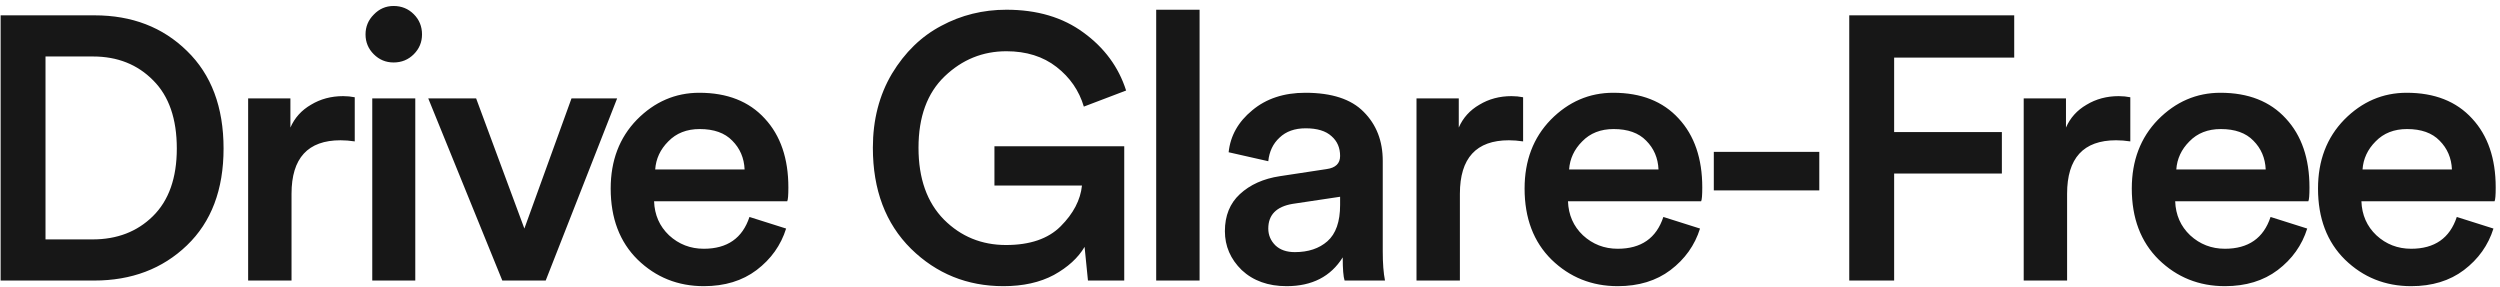 <svg xmlns="http://www.w3.org/2000/svg" width="401" height="46" viewBox="0 0 401 46" fill="none"><path d="M7.3 38.4H14.86C18.78 38.4 22 37.16 24.52 34.68C27.08 32.16 28.36 28.54 28.36 23.82C28.36 19.06 27.1 15.42 24.58 12.9C22.06 10.34 18.84 9.06 14.92 9.06H7.3V38.4ZM15.1 45H0.1V2.46H15.16C21.16 2.46 26.1 4.36 29.98 8.16C33.9 11.96 35.86 17.18 35.86 23.82C35.86 30.42 33.9 35.6 29.98 39.36C26.06 43.12 21.1 45 15.1 45ZM56.901 15.6V22.68C56.101 22.56 55.341 22.5 54.621 22.5C49.381 22.5 46.761 25.36 46.761 31.08V45H39.801V15.78H46.581V20.46C47.261 18.9 48.361 17.68 49.881 16.8C51.401 15.88 53.121 15.42 55.041 15.42C55.681 15.42 56.301 15.48 56.901 15.6ZM66.611 45H59.711V15.78H66.611V45ZM59.951 8.7C59.071 7.82 58.631 6.76 58.631 5.52C58.631 4.28 59.071 3.22 59.951 2.34C60.831 1.42 61.891 0.96 63.131 0.96C64.411 0.96 65.491 1.4 66.371 2.28C67.251 3.16 67.691 4.24 67.691 5.52C67.691 6.76 67.251 7.82 66.371 8.7C65.491 9.58 64.411 10.02 63.131 10.02C61.891 10.02 60.831 9.58 59.951 8.7ZM98.99 15.78L87.53 45H80.57L68.69 15.78H76.37L84.11 36.66L91.67 15.78H98.99ZM105.094 27.18H119.434C119.354 25.34 118.694 23.8 117.454 22.56C116.254 21.32 114.514 20.7 112.234 20.7C110.154 20.7 108.474 21.36 107.194 22.68C105.914 23.96 105.214 25.46 105.094 27.18ZM120.214 34.8L126.094 36.66C125.254 39.34 123.674 41.56 121.354 43.32C119.074 45.04 116.254 45.9 112.894 45.9C108.734 45.9 105.194 44.48 102.274 41.64C99.394 38.8 97.954 35 97.954 30.24C97.954 25.76 99.354 22.08 102.154 19.2C104.994 16.32 108.334 14.88 112.174 14.88C116.654 14.88 120.154 16.26 122.674 19.02C125.194 21.74 126.454 25.42 126.454 30.06C126.454 31.3 126.394 32.04 126.274 32.28H104.914C104.994 34.48 105.794 36.3 107.314 37.74C108.874 39.18 110.734 39.9 112.894 39.9C116.654 39.9 119.094 38.2 120.214 34.8ZM180.328 45H174.508L173.968 39.6C172.928 41.36 171.288 42.86 169.048 44.1C166.808 45.3 164.108 45.9 160.948 45.9C155.148 45.9 150.208 43.9 146.128 39.9C142.048 35.86 140.008 30.46 140.008 23.7C140.008 19.22 141.028 15.26 143.068 11.82C145.148 8.38 147.788 5.82 150.988 4.14C154.188 2.42 157.668 1.56 161.428 1.56C166.348 1.56 170.468 2.78 173.788 5.22C177.148 7.66 179.428 10.76 180.628 14.52L173.848 17.1C173.088 14.54 171.628 12.42 169.468 10.74C167.308 9.06 164.628 8.22 161.428 8.22C157.628 8.22 154.328 9.56 151.528 12.24C148.728 14.92 147.328 18.74 147.328 23.7C147.328 28.62 148.688 32.46 151.408 35.22C154.128 37.94 157.448 39.3 161.368 39.3C165.208 39.3 168.128 38.3 170.128 36.3C172.168 34.26 173.308 32.08 173.548 29.76H159.508V23.46H180.328V45ZM192.413 45H185.453V1.56H192.413V45ZM196.473 37.08C196.473 34.6 197.273 32.62 198.873 31.14C200.513 29.62 202.653 28.66 205.293 28.26L212.793 27.12C214.233 26.92 214.953 26.22 214.953 25.02C214.953 23.7 214.493 22.64 213.573 21.84C212.653 21 211.273 20.58 209.433 20.58C207.673 20.58 206.273 21.08 205.233 22.08C204.193 23.04 203.593 24.3 203.433 25.86L197.073 24.42C197.353 21.78 198.613 19.54 200.853 17.7C203.093 15.82 205.933 14.88 209.373 14.88C213.613 14.88 216.733 15.9 218.733 17.94C220.773 19.98 221.793 22.6 221.793 25.8V40.32C221.793 42.24 221.913 43.8 222.153 45H215.673C215.473 44.4 215.373 43.16 215.373 41.28C213.453 44.36 210.453 45.9 206.373 45.9C203.413 45.9 201.013 45.04 199.173 43.32C197.373 41.56 196.473 39.48 196.473 37.08ZM207.693 40.44C209.853 40.44 211.593 39.86 212.913 38.7C214.273 37.5 214.953 35.56 214.953 32.88V31.56L207.333 32.7C204.733 33.14 203.433 34.46 203.433 36.66C203.433 37.7 203.813 38.6 204.573 39.36C205.333 40.08 206.373 40.44 207.693 40.44ZM244.307 15.6V22.68C243.507 22.56 242.747 22.5 242.027 22.5C236.787 22.5 234.167 25.36 234.167 31.08V45H227.207V15.78H233.987V20.46C234.667 18.9 235.767 17.68 237.287 16.8C238.807 15.88 240.527 15.42 242.447 15.42C243.087 15.42 243.707 15.48 244.307 15.6ZM251.684 27.18H266.024C265.944 25.34 265.284 23.8 264.044 22.56C262.844 21.32 261.104 20.7 258.824 20.7C256.744 20.7 255.064 21.36 253.784 22.68C252.504 23.96 251.804 25.46 251.684 27.18ZM266.804 34.8L272.684 36.66C271.844 39.34 270.264 41.56 267.944 43.32C265.664 45.04 262.844 45.9 259.484 45.9C255.324 45.9 251.784 44.48 248.864 41.64C245.984 38.8 244.544 35 244.544 30.24C244.544 25.76 245.944 22.08 248.744 19.2C251.584 16.32 254.924 14.88 258.764 14.88C263.244 14.88 266.744 16.26 269.264 19.02C271.784 21.74 273.044 25.42 273.044 30.06C273.044 31.3 272.984 32.04 272.864 32.28H251.504C251.584 34.48 252.384 36.3 253.904 37.74C255.464 39.18 257.324 39.9 259.484 39.9C263.244 39.9 265.684 38.2 266.804 34.8ZM291.815 30.54H274.895V24.36H291.815V30.54ZM303.82 45H296.62V2.46H323.08V9.24H303.82V21.18H321.1V27.84H303.82V45ZM341.702 15.6V22.68C340.902 22.56 340.142 22.5 339.422 22.5C334.182 22.5 331.562 25.36 331.562 31.08V45H324.602V15.78H331.382V20.46C332.062 18.9 333.162 17.68 334.682 16.8C336.202 15.88 337.922 15.42 339.842 15.42C340.482 15.42 341.102 15.48 341.702 15.6ZM349.079 27.18H363.419C363.339 25.34 362.679 23.8 361.439 22.56C360.239 21.32 358.499 20.7 356.219 20.7C354.139 20.7 352.459 21.36 351.179 22.68C349.899 23.96 349.199 25.46 349.079 27.18ZM364.199 34.8L370.079 36.66C369.239 39.34 367.659 41.56 365.339 43.32C363.059 45.04 360.239 45.9 356.879 45.9C352.719 45.9 349.179 44.48 346.259 41.64C343.379 38.8 341.939 35 341.939 30.24C341.939 25.76 343.339 22.08 346.139 19.2C348.979 16.32 352.319 14.88 356.159 14.88C360.639 14.88 364.139 16.26 366.659 19.02C369.179 21.74 370.439 25.42 370.439 30.06C370.439 31.3 370.379 32.04 370.259 32.28H348.899C348.979 34.48 349.779 36.3 351.299 37.74C352.859 39.18 354.719 39.9 356.879 39.9C360.639 39.9 363.079 38.2 364.199 34.8ZM378.95 27.18H393.29C393.21 25.34 392.55 23.8 391.31 22.56C390.11 21.32 388.37 20.7 386.09 20.7C384.01 20.7 382.33 21.36 381.05 22.68C379.77 23.96 379.07 25.46 378.95 27.18ZM394.07 34.8L399.95 36.66C399.11 39.34 397.53 41.56 395.21 43.32C392.93 45.04 390.11 45.9 386.75 45.9C382.59 45.9 379.05 44.48 376.13 41.64C373.25 38.8 371.81 35 371.81 30.24C371.81 25.76 373.21 22.08 376.01 19.2C378.85 16.32 382.19 14.88 386.03 14.88C390.51 14.88 394.01 16.26 396.53 19.02C399.05 21.74 400.31 25.42 400.31 30.06C400.31 31.3 400.25 32.04 400.13 32.28H378.77C378.85 34.48 379.65 36.3 381.17 37.74C382.73 39.18 384.59 39.9 386.75 39.9C390.51 39.9 392.95 38.2 394.07 34.8Z" fill="#171717"></path></svg>